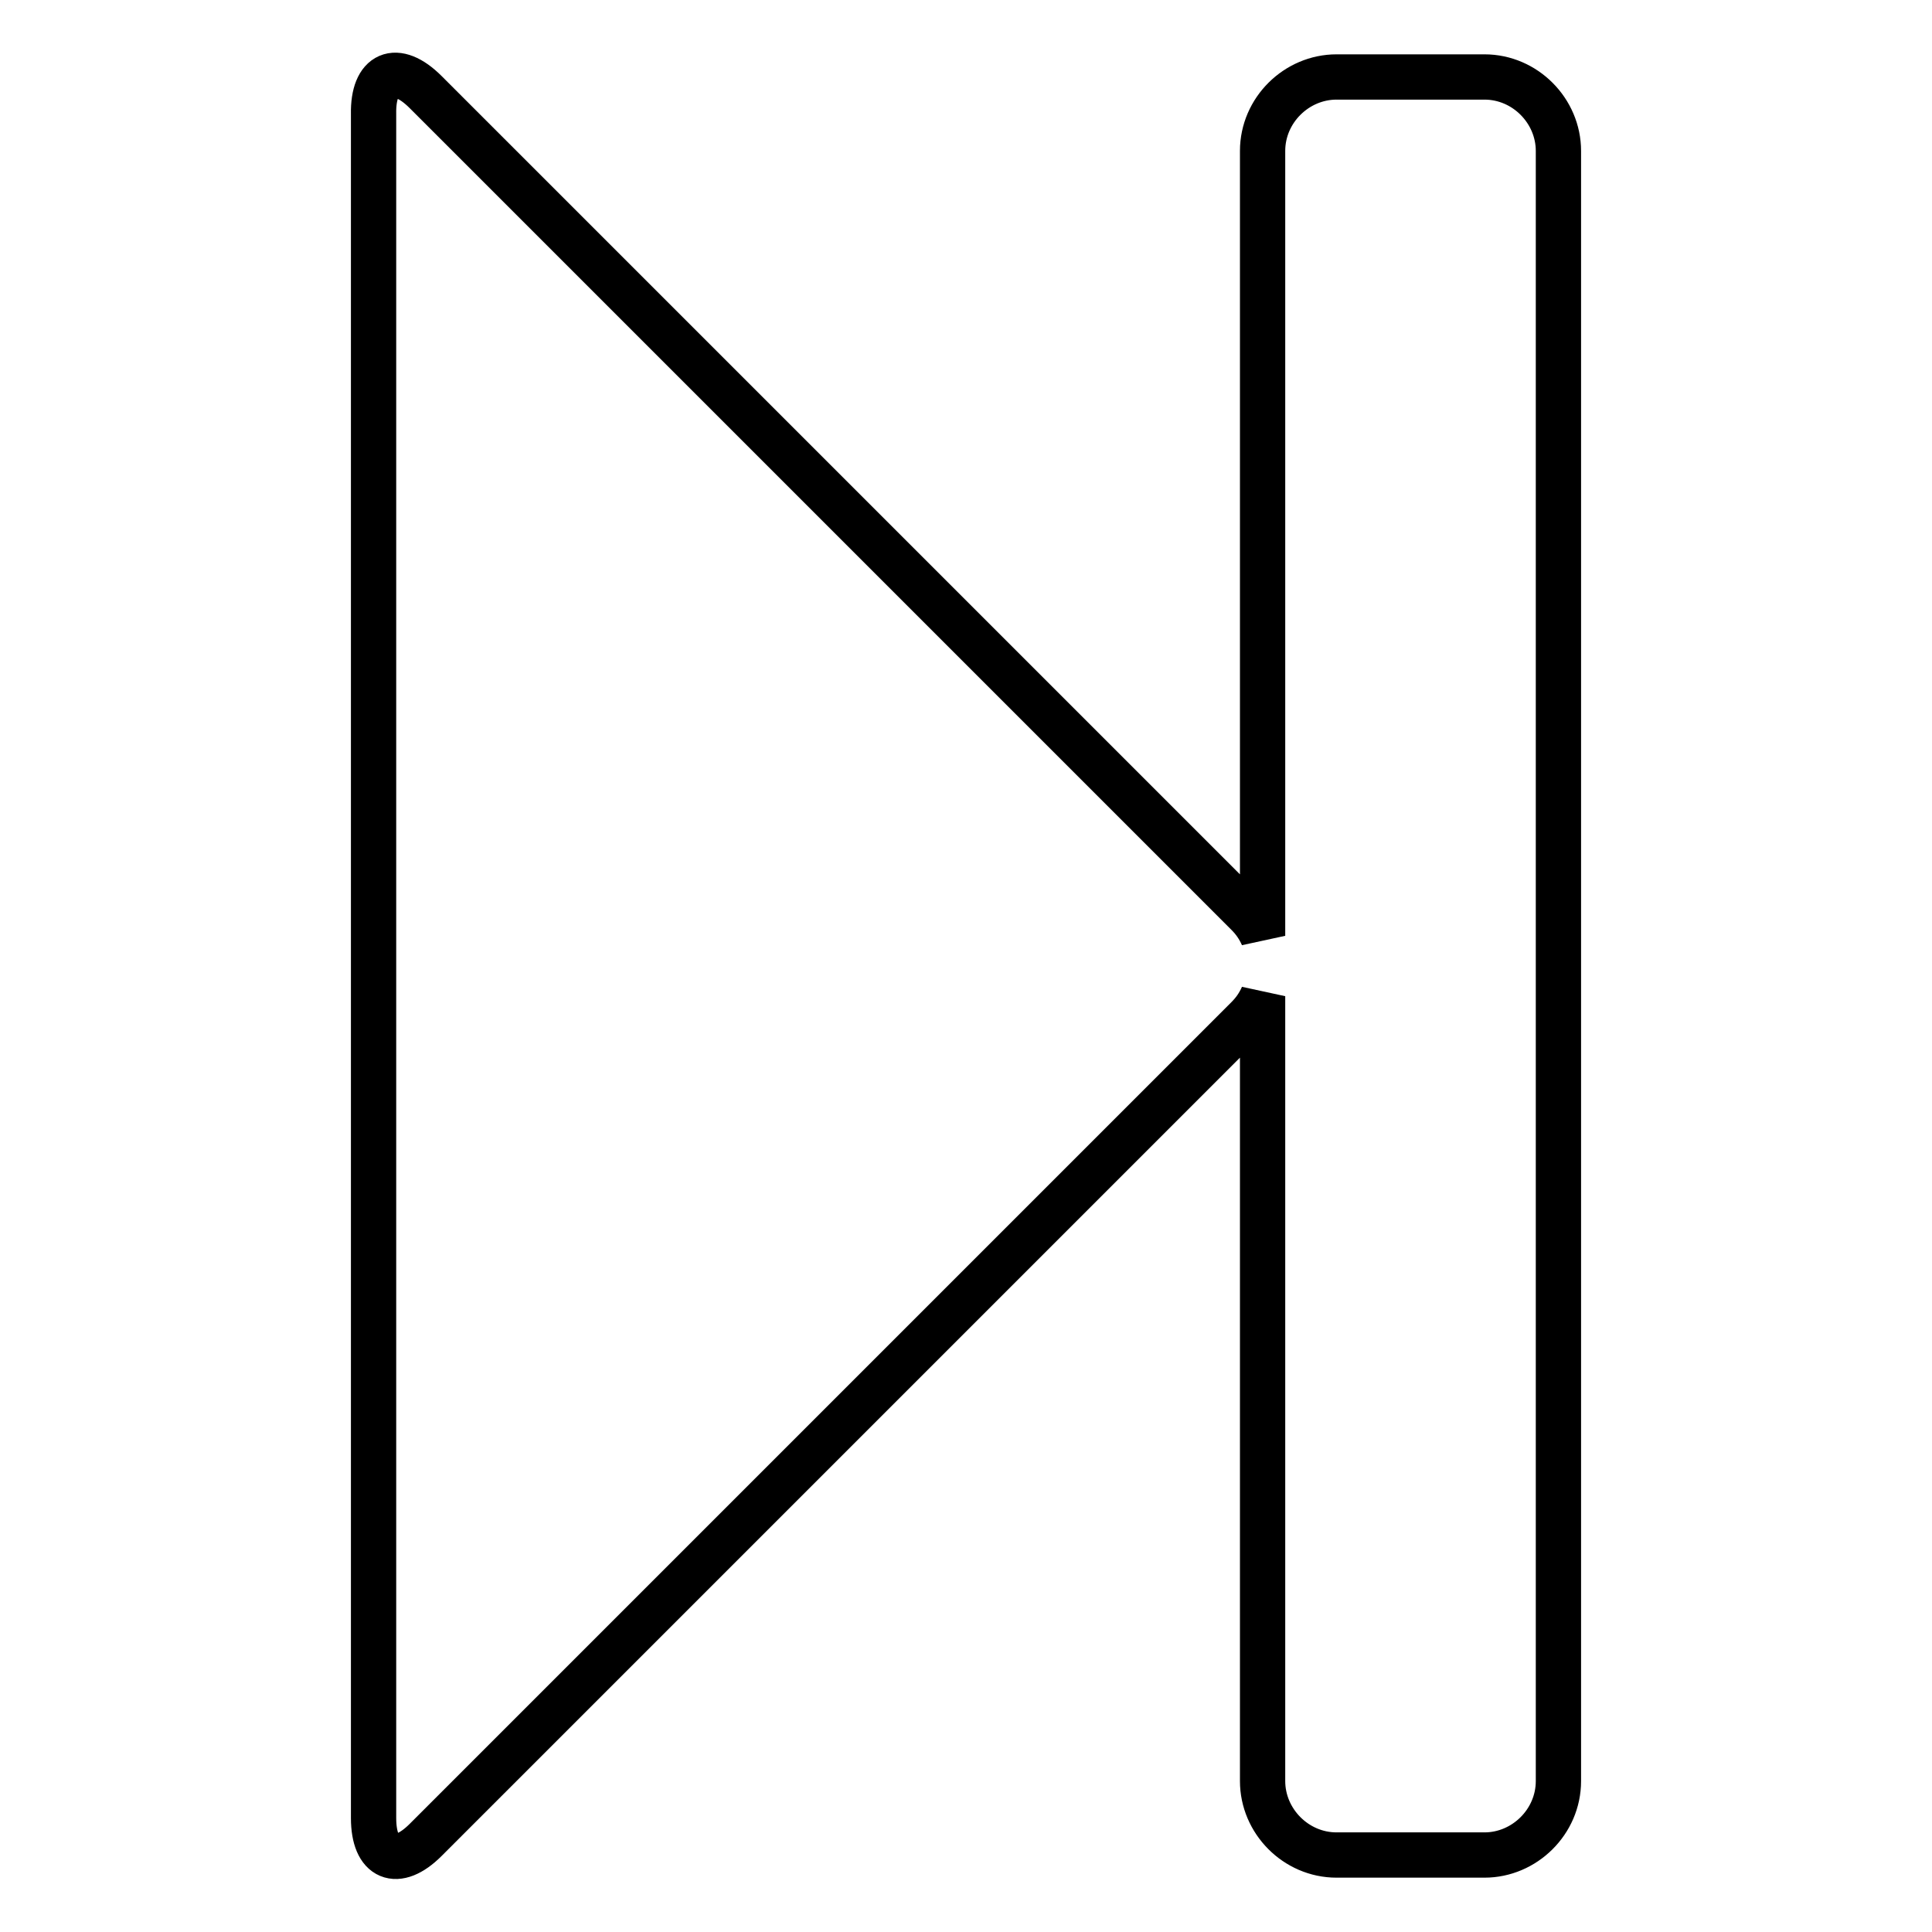 <?xml version="1.0" encoding="utf-8"?>
<!-- Svg Vector Icons : http://www.onlinewebfonts.com/icon -->
<!DOCTYPE svg PUBLIC "-//W3C//DTD SVG 1.1//EN" "http://www.w3.org/Graphics/SVG/1.1/DTD/svg11.dtd">
<svg version="1.1" xmlns="http://www.w3.org/2000/svg" xmlns:xlink="http://www.w3.org/1999/xlink" x="0px" y="0px" viewBox="0 0 256 256" enable-background="new 0 0 256 256" xml:space="preserve">
<g><g><path stroke-width="6" fill-opacity="0" stroke="#000000"  d="M56.4,12.2l108.9,108.9c0.9,0.9,1.5,1.8,2,2.9V20c0-5.4,4.5-9.8,9.8-9.8h19.6c5.4,0,9.8,4.5,9.8,9.8v216c0,5.4-4.5,9.8-9.8,9.8h-19.6c-5.4,0-9.8-4.5-9.8-9.8V132c-0.5,1.1-1.1,2-2,2.9L56.4,243.8c-3.8,3.8-6.9,2.5-6.9-2.9V15.1C49.4,9.7,52.5,8.3,56.4,12.2z"/></g></g>
</svg>